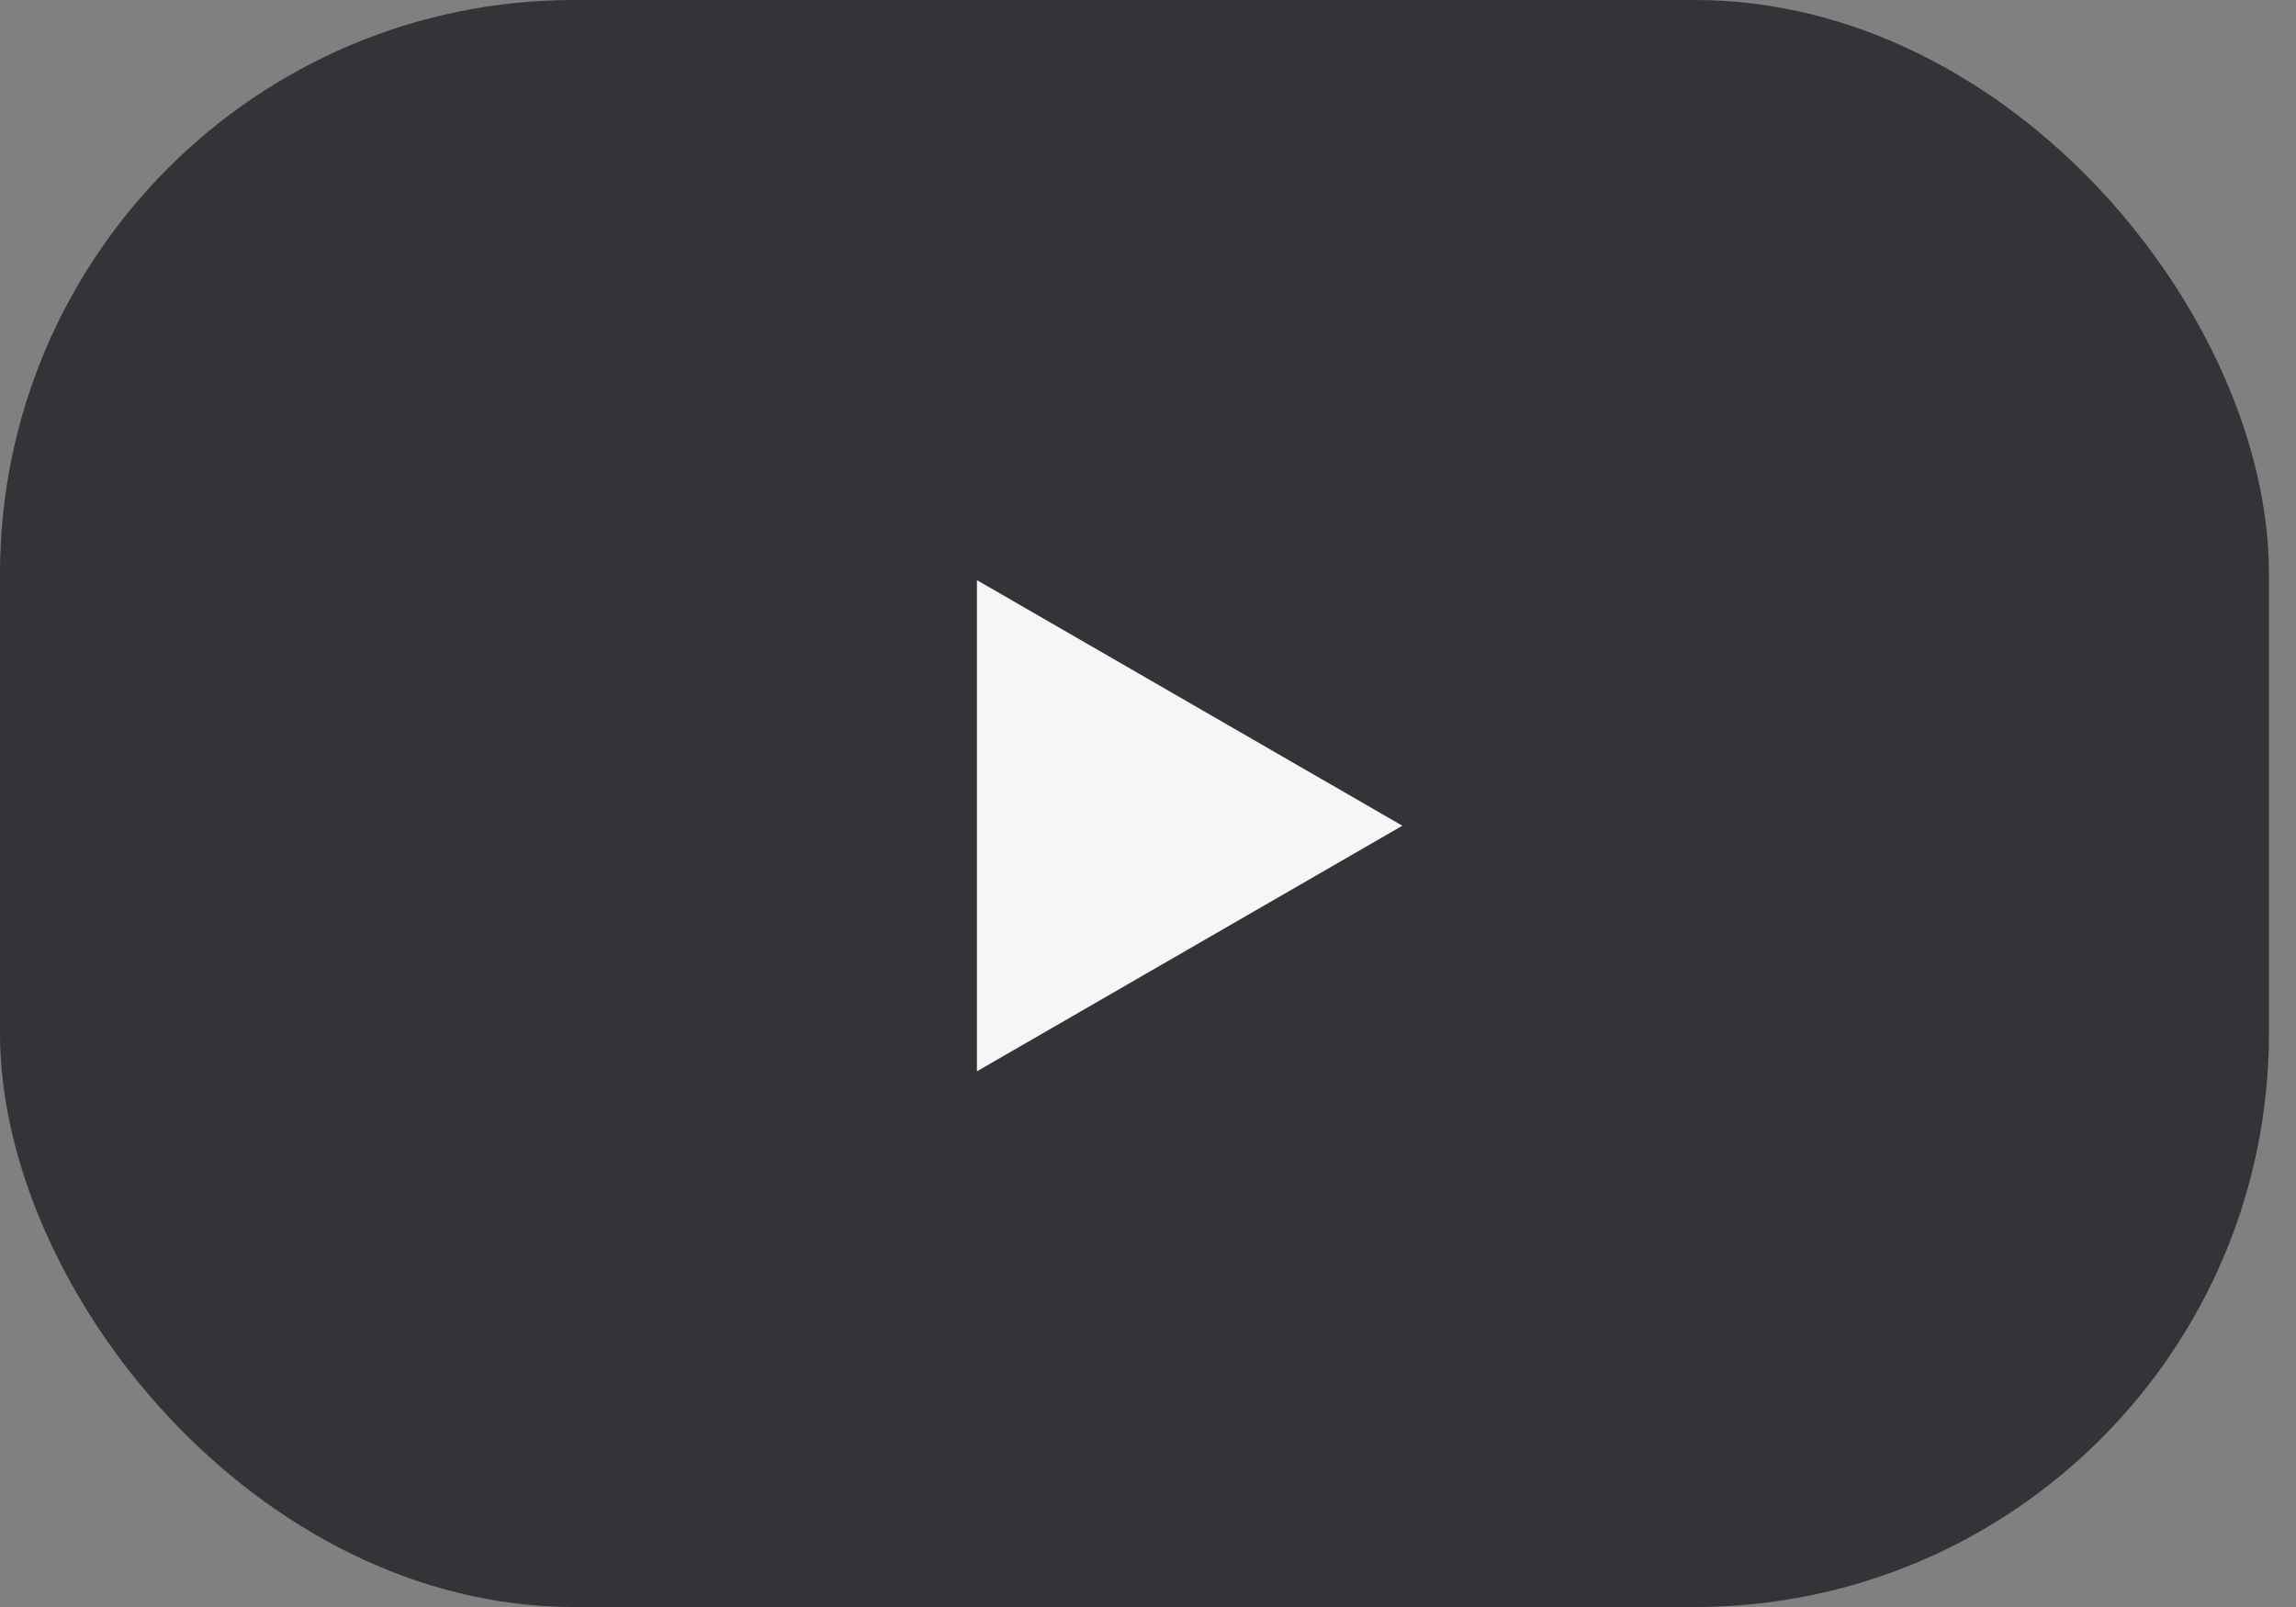 <svg width="60" height="42" viewBox="0 0 60 42" fill="none" xmlns="http://www.w3.org/2000/svg">
<rect x="0" y="0" width="60" height="42" fill="#808080" stroke="none"/>
<rect width="59.294" height="42" rx="15" fill="#353238"/>
<path d="M36.647 21.581L25.529 28V15.162L36.647 21.581Z" fill="#F7F5F5"/>
</svg>

